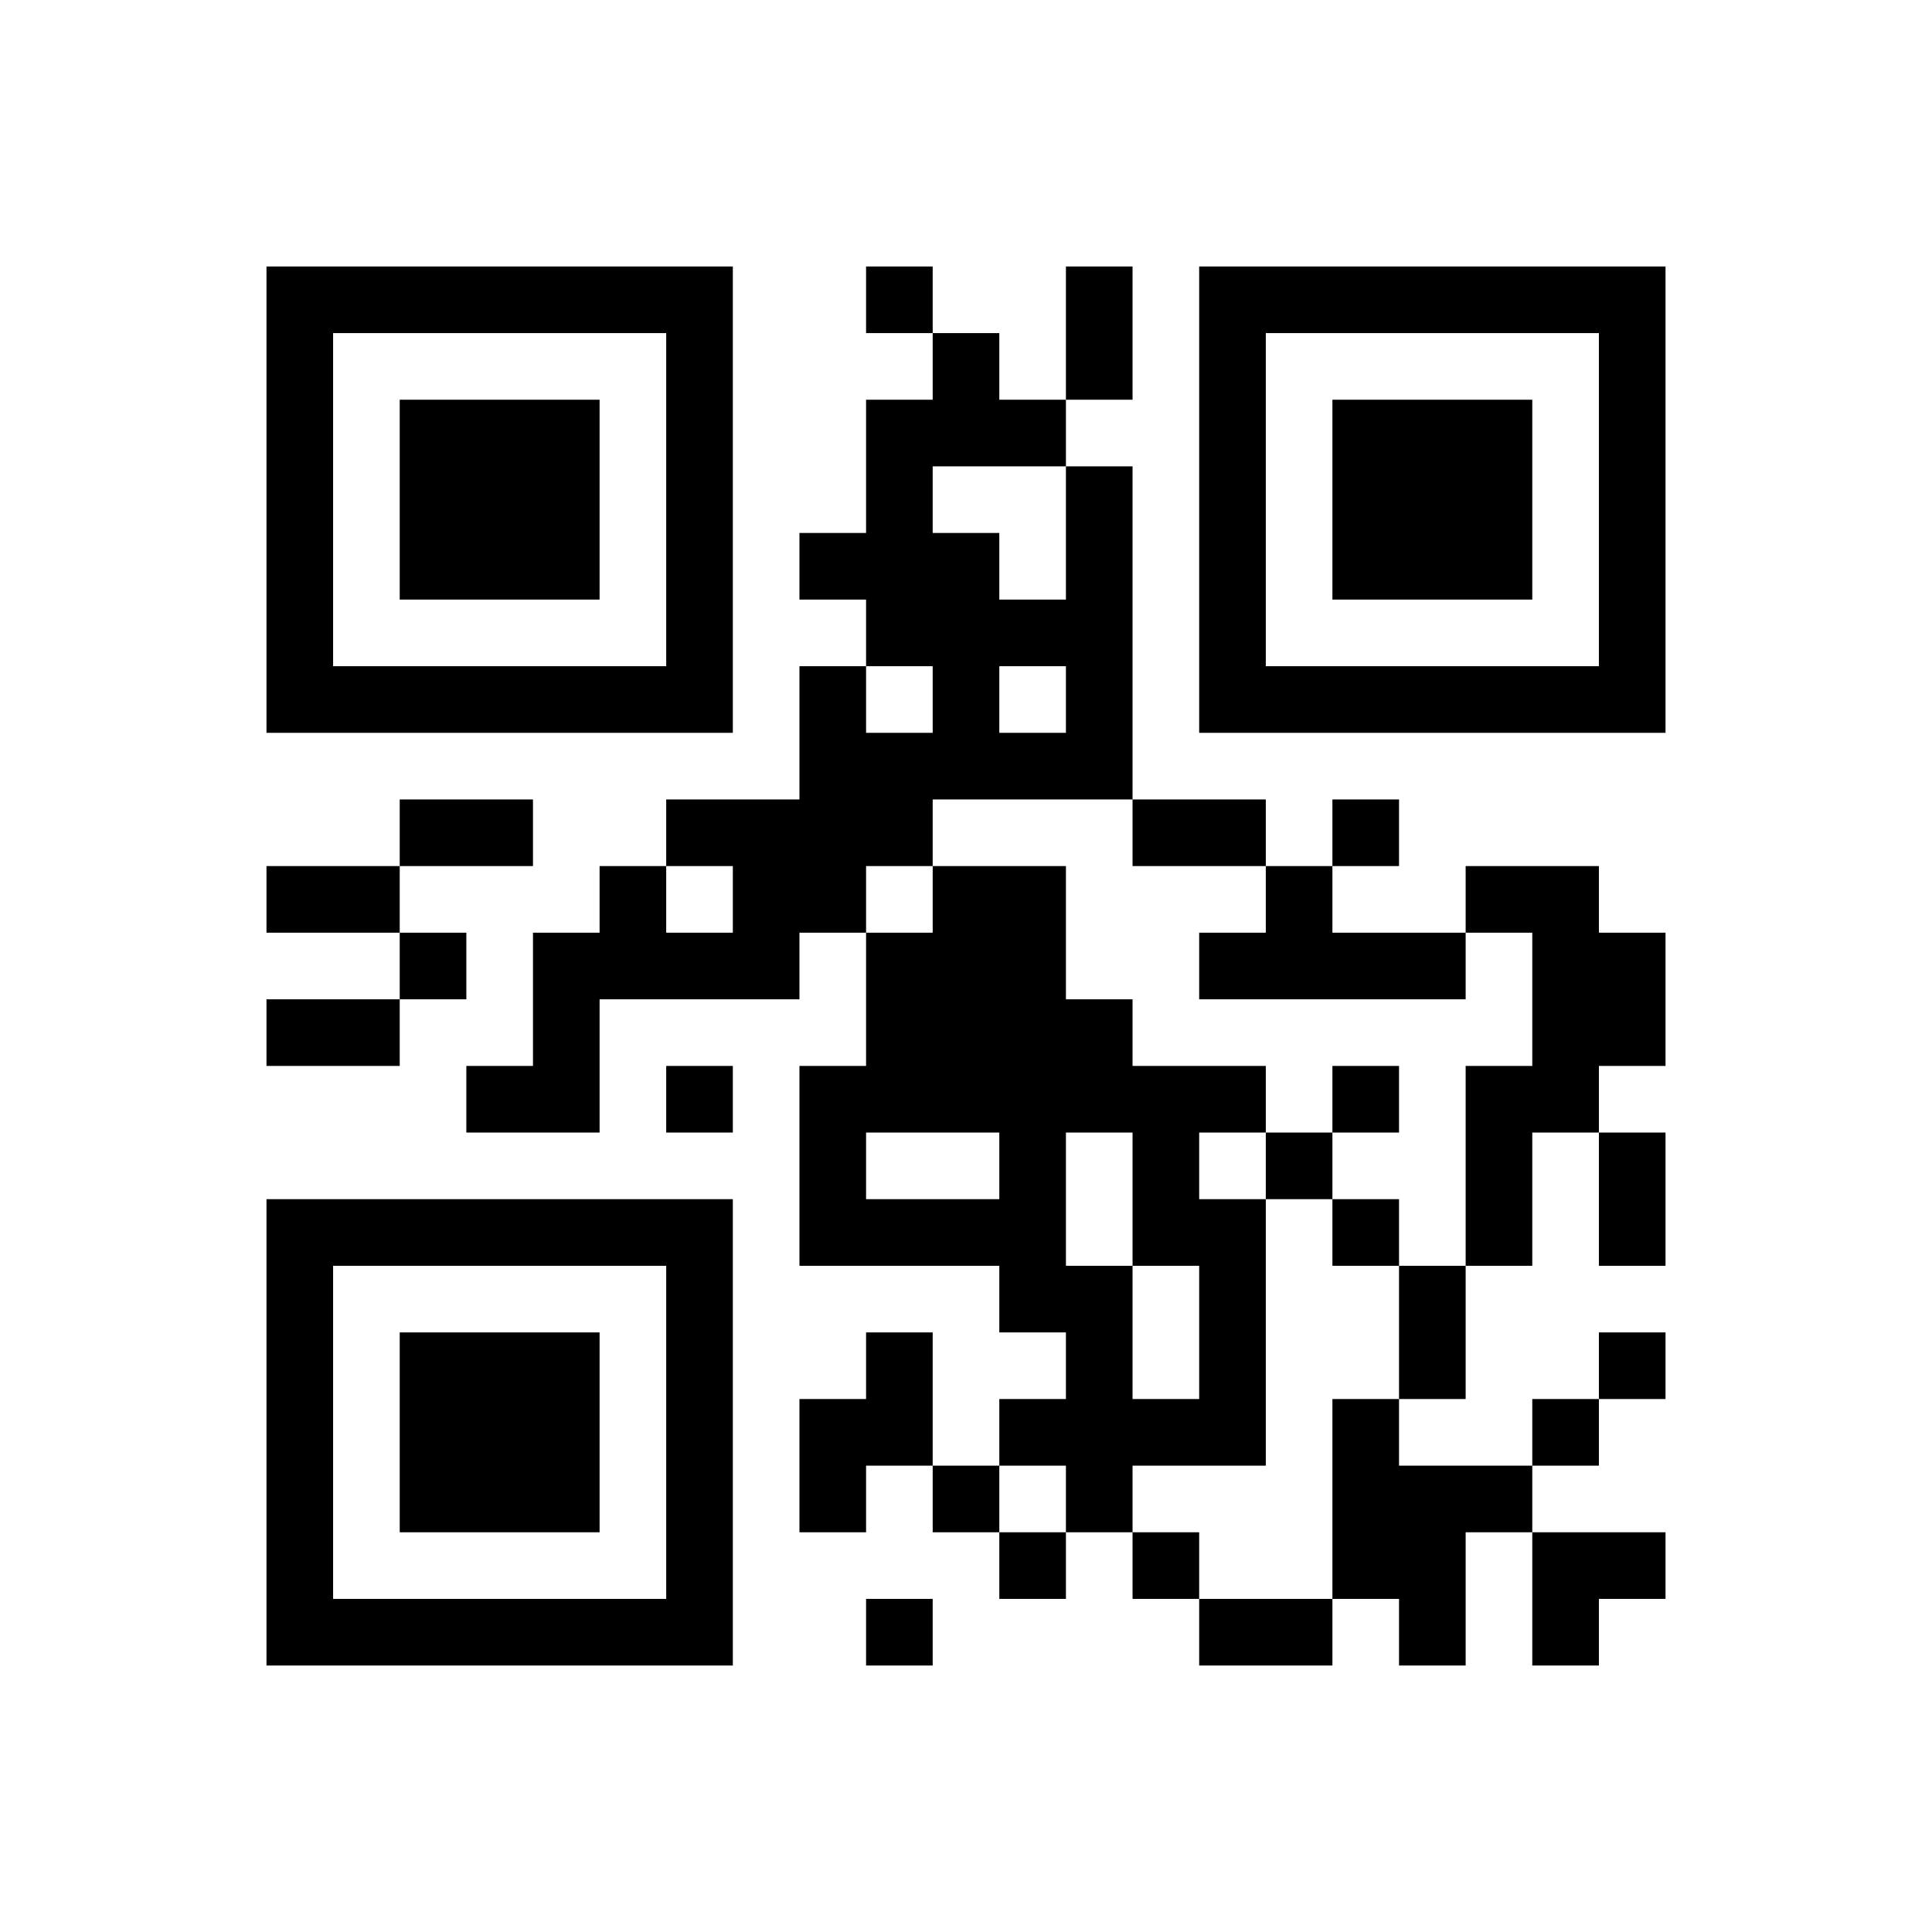 ﻿<?xml version="1.0" encoding="UTF-8"?>
<!DOCTYPE svg PUBLIC "-//W3C//DTD SVG 1.1//EN" "http://www.w3.org/Graphics/SVG/1.1/DTD/svg11.dtd">
<svg xmlns="http://www.w3.org/2000/svg" version="1.1" viewBox="0 0 29 29" stroke="none">
	<rect width="100%" height="100%" fill="#ffffff"/>
	<path d="M4,4h7v1h-7z M13,4h1v1h-1z M16,4h1v2h-1z M18,4h7v1h-7z M4,5h1v6h-1z M10,5h1v6h-1z M14,5h1v2h-1z M18,5h1v6h-1z M24,5h1v6h-1z M6,6h3v3h-3z M13,6h1v4h-1z M15,6h1v1h-1z M20,6h3v3h-3z M16,7h1v5h-1z M12,8h1v1h-1z M14,8h1v4h-1z M15,9h1v1h-1z M5,10h5v1h-5z M12,10h1v4h-1z M19,10h5v1h-5z M13,11h1v2h-1z M15,11h1v1h-1z M6,12h2v1h-2z M10,12h2v1h-2z M17,12h2v1h-2z M20,12h1v1h-1z M4,13h2v1h-2z M9,13h1v2h-1z M11,13h1v2h-1z M14,13h2v4h-2z M19,13h1v2h-1z M22,13h2v1h-2z M6,14h1v1h-1z M8,14h1v3h-1z M10,14h1v1h-1z M13,14h1v3h-1z M18,14h1v1h-1z M20,14h2v1h-2z M23,14h2v2h-2z M4,15h2v1h-2z M16,15h1v2h-1z M7,16h1v1h-1z M10,16h1v1h-1z M12,16h1v3h-1z M17,16h1v3h-1z M18,16h1v1h-1z M20,16h1v1h-1z M22,16h1v3h-1z M23,16h1v1h-1z M15,17h1v3h-1z M19,17h1v1h-1z M24,17h1v2h-1z M4,18h7v1h-7z M13,18h2v1h-2z M18,18h1v4h-1z M20,18h1v1h-1z M4,19h1v6h-1z M10,19h1v6h-1z M16,19h1v4h-1z M21,19h1v2h-1z M6,20h3v3h-3z M13,20h1v2h-1z M24,20h1v1h-1z M12,21h1v2h-1z M15,21h1v1h-1z M17,21h1v1h-1z M20,21h1v3h-1z M23,21h1v1h-1z M14,22h1v1h-1z M21,22h1v3h-1z M22,22h1v1h-1z M15,23h1v1h-1z M17,23h1v1h-1z M23,23h2v1h-2z M5,24h5v1h-5z M13,24h1v1h-1z M18,24h2v1h-2z M23,24h1v1h-1z" fill="#000000"/>
</svg>
